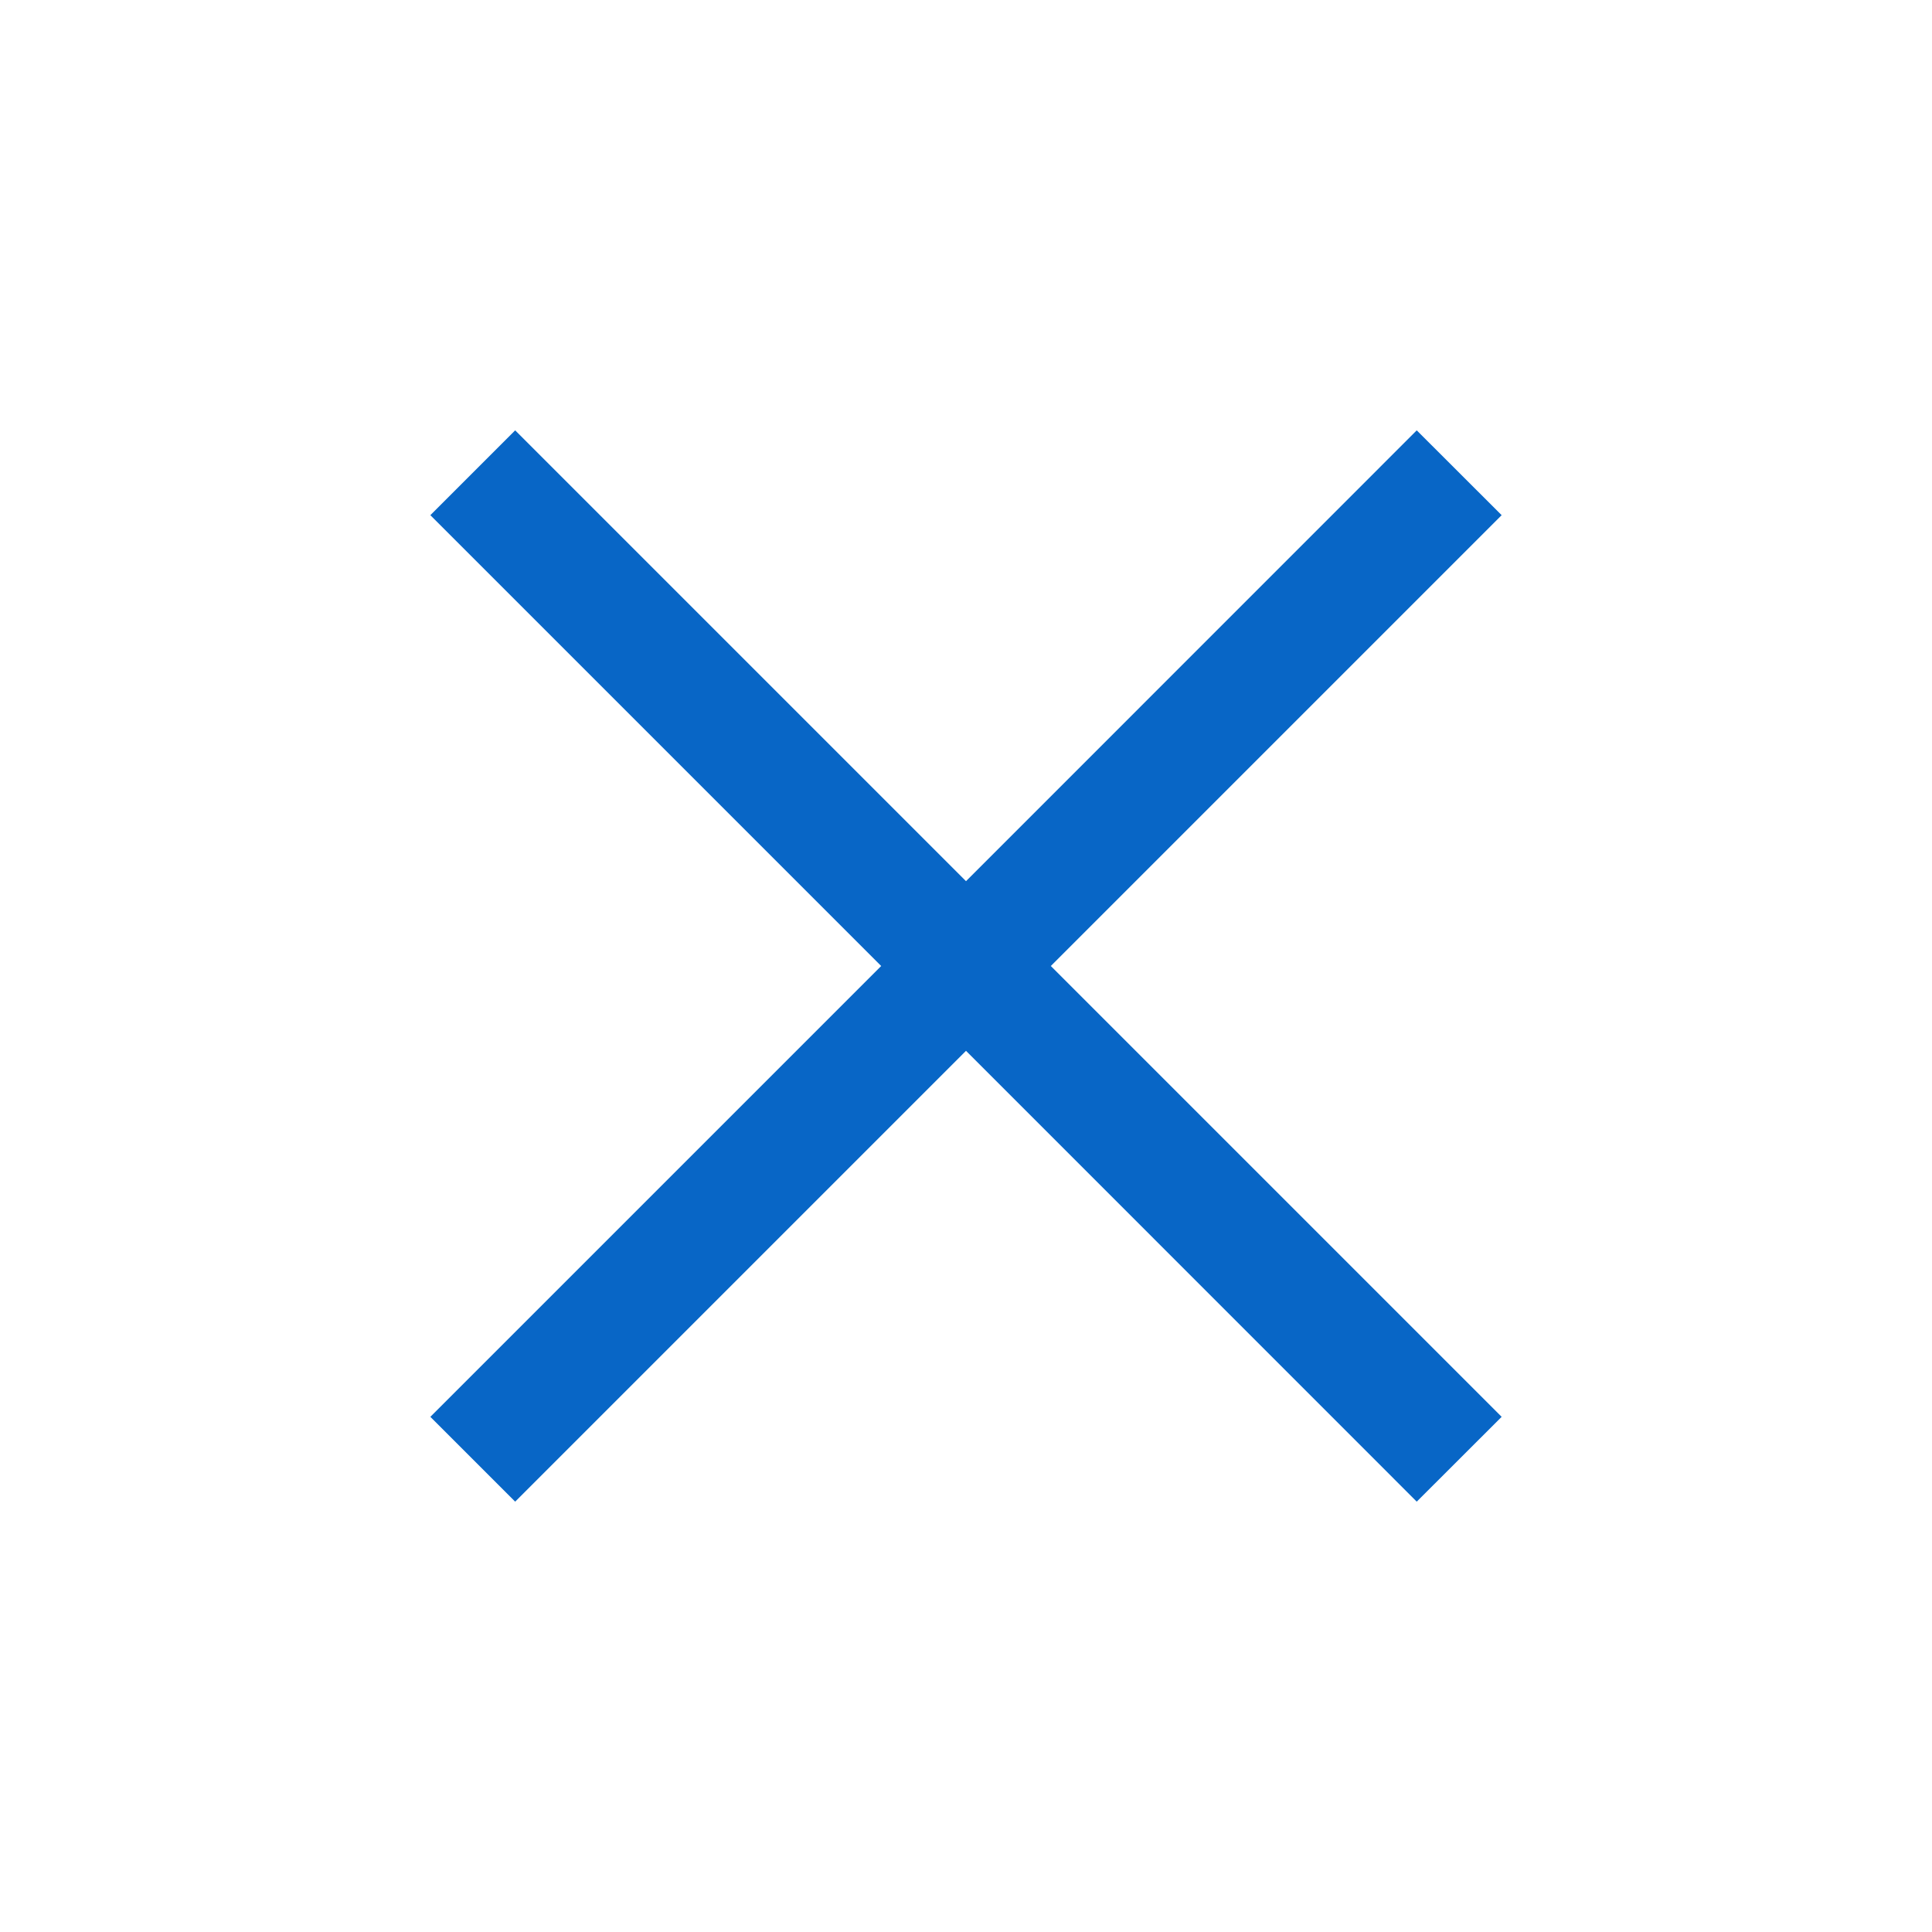<svg width="20" height="20" viewBox="0 0 20 20" fill="none" xmlns="http://www.w3.org/2000/svg">
<path d="M5.333 15.545L4.455 14.667L9.122 10L4.455 5.333L5.333 4.455L10 9.122L14.666 4.455L15.545 5.333L10.878 10L15.545 14.667L14.666 15.545L10 10.878L5.333 15.545Z" fill="#0866C6"/>
</svg>
